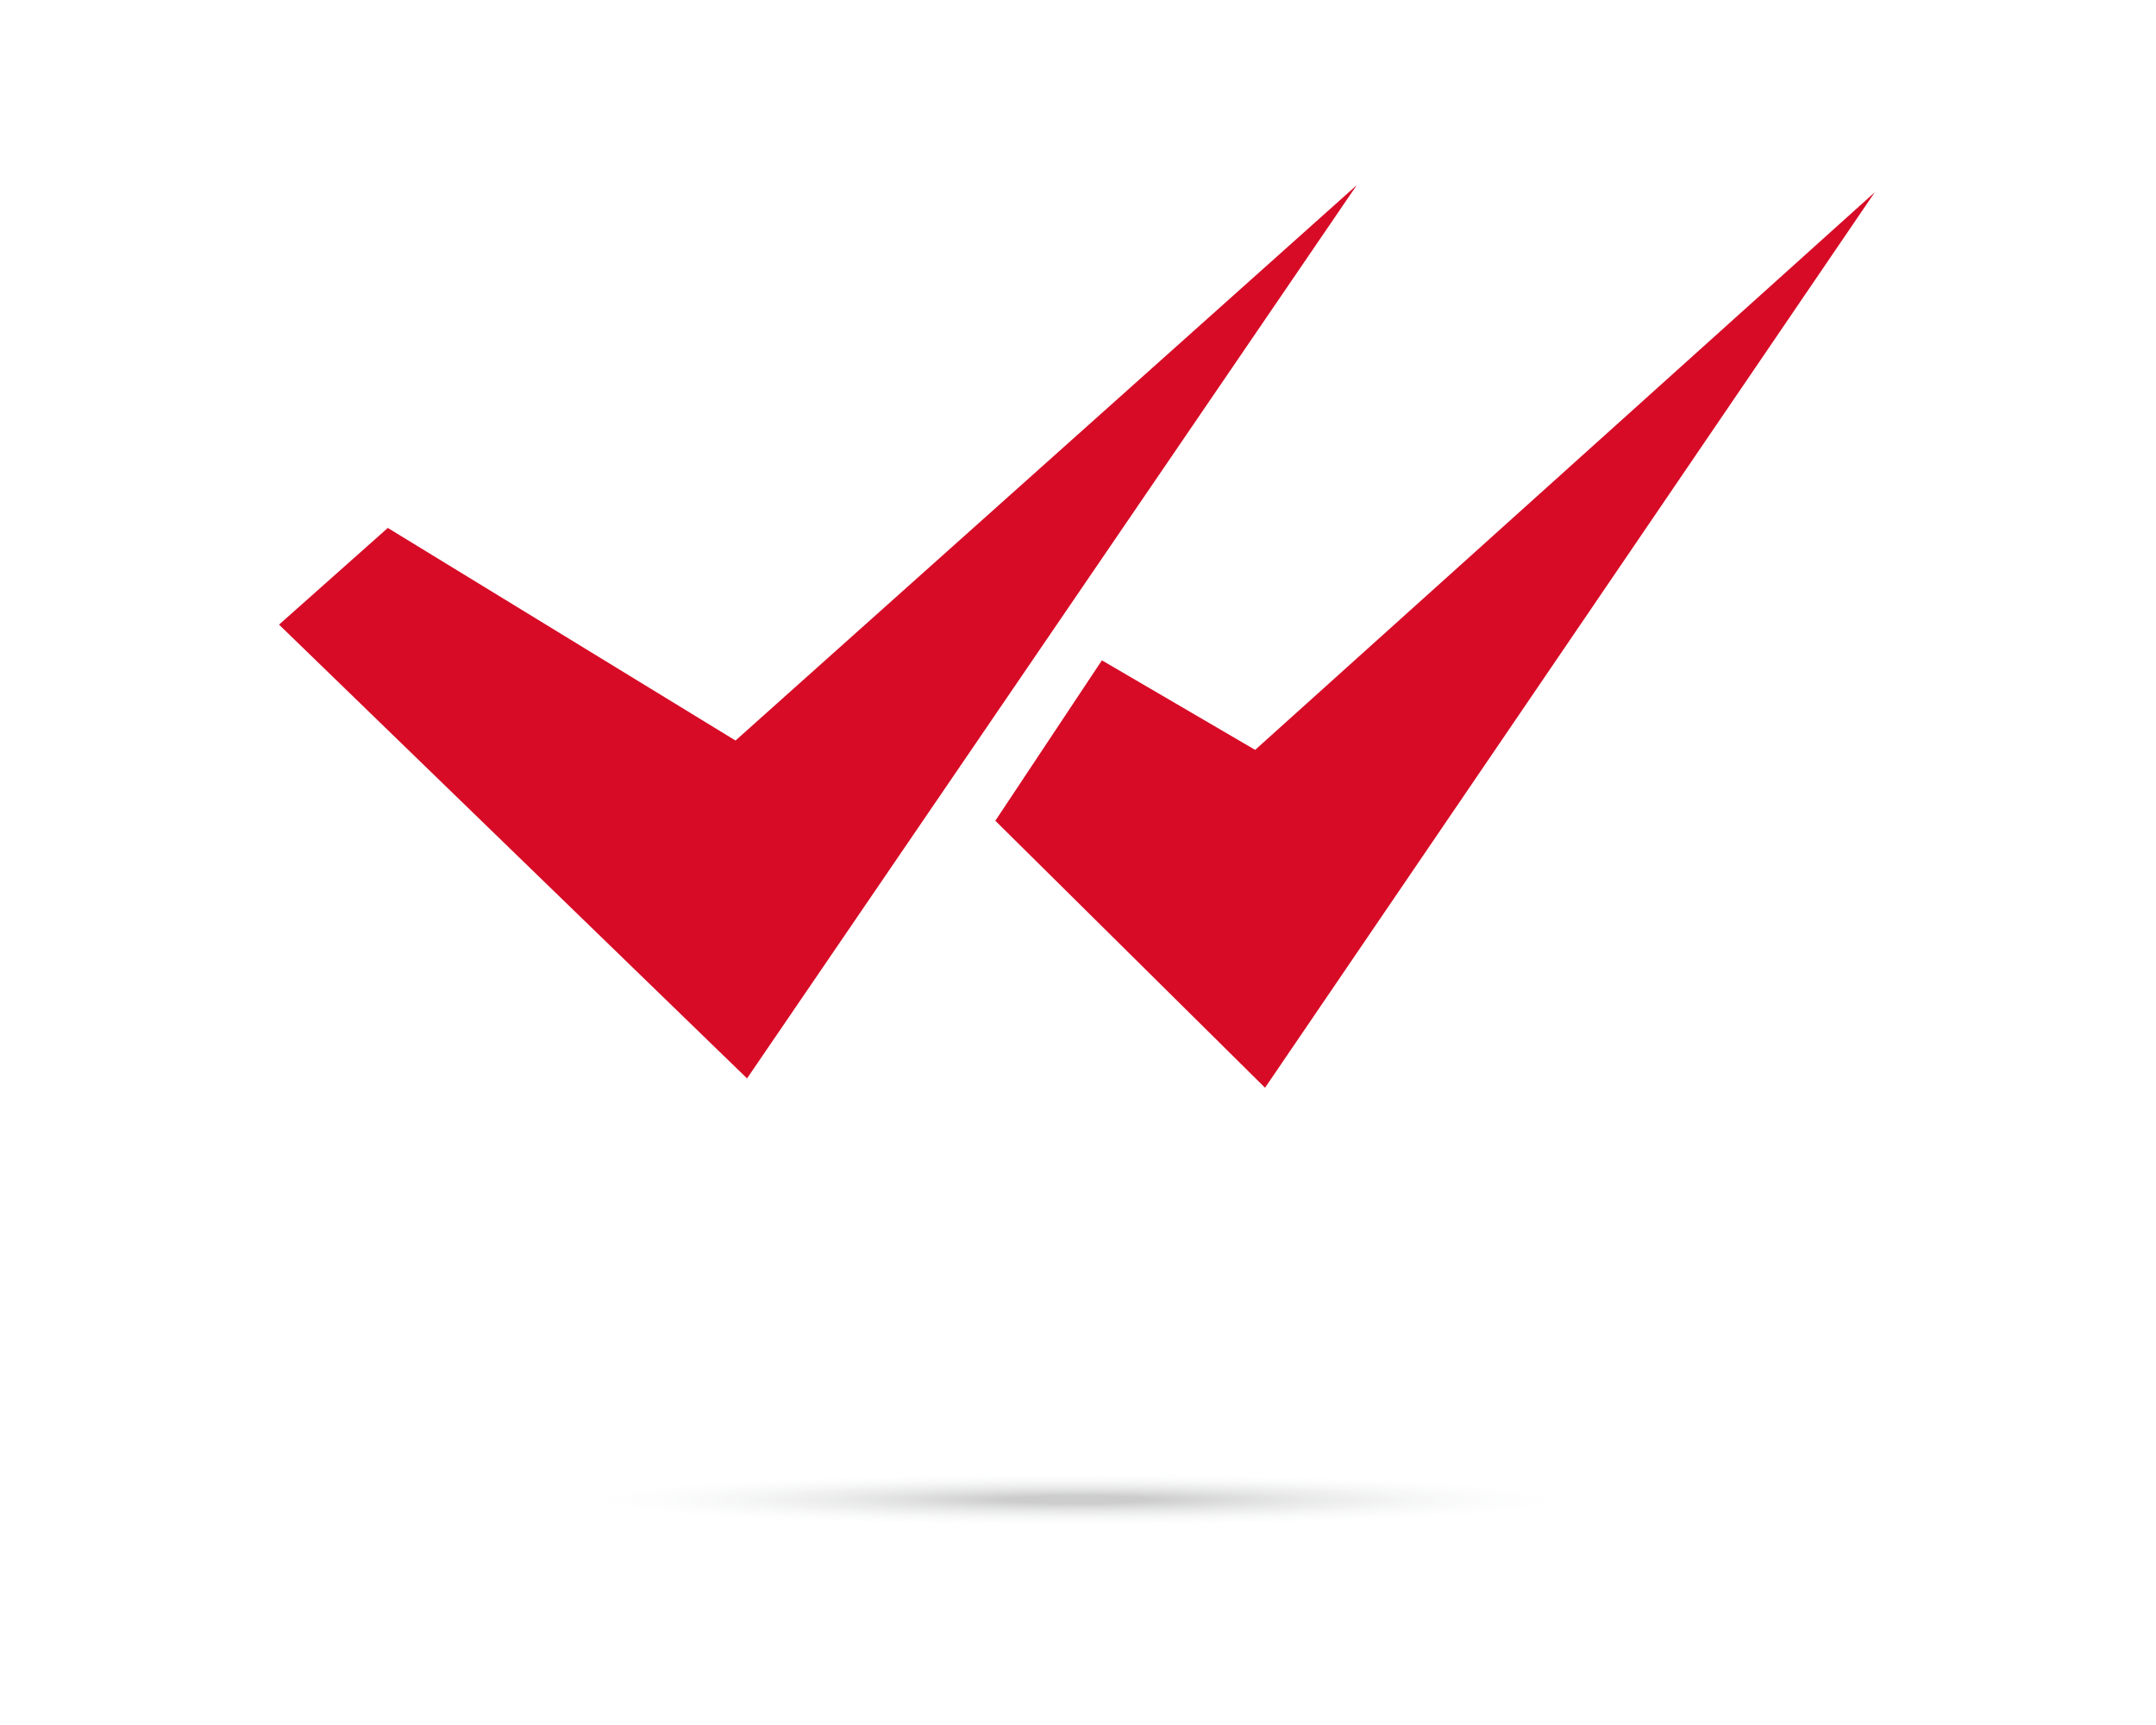 <?xml version="1.0" encoding="utf-8"?>
<!-- Generator: Adobe Illustrator 24.0.1, SVG Export Plug-In . SVG Version: 6.00 Build 0)  -->
<svg version="1.1" id="Capa_1" xmlns="http://www.w3.org/2000/svg" xmlns:xlink="http://www.w3.org/1999/xlink" x="0px" y="0px"
	 viewBox="0 0 392.5 314" style="enable-background:new 0 0 392.5 314;" xml:space="preserve">
<style type="text/css">
	.st0{opacity:0.2;fill:url(#SVGID_1_);}
	.st1{fill:#D70B26;}
</style>
<g>
	
		<radialGradient id="SVGID_1_" cx="441.129" cy="671.754" r="37.228" gradientTransform="matrix(-2.45 0 0 -0.129 1276.862 359.624)" gradientUnits="userSpaceOnUse">
		<stop  offset="0.143" style="stop-color:#000000"/>
		<stop  offset="1" style="stop-color:#D6E5DF;stop-opacity:0"/>
	</radialGradient>
	<path class="st0" d="M67.7,272.9c0-3.8,57.5-6.9,128.3-6.9c70.9,0,128.3,3.1,128.3,6.9c0,3.8-57.5,6.9-128.3,6.9
		C125.2,279.8,67.7,276.7,67.7,272.9z"/>
	<g>
		<polyline class="st1" points="133.9,134.8 70.6,96.1 50.8,113.7 136,196.3 247,33.7 		"/>
		<polyline class="st1" points="228.5,136.5 200.6,120.2 181.2,149.4 230.3,198 341.3,35 		"/>
	</g>
</g>
</svg>
